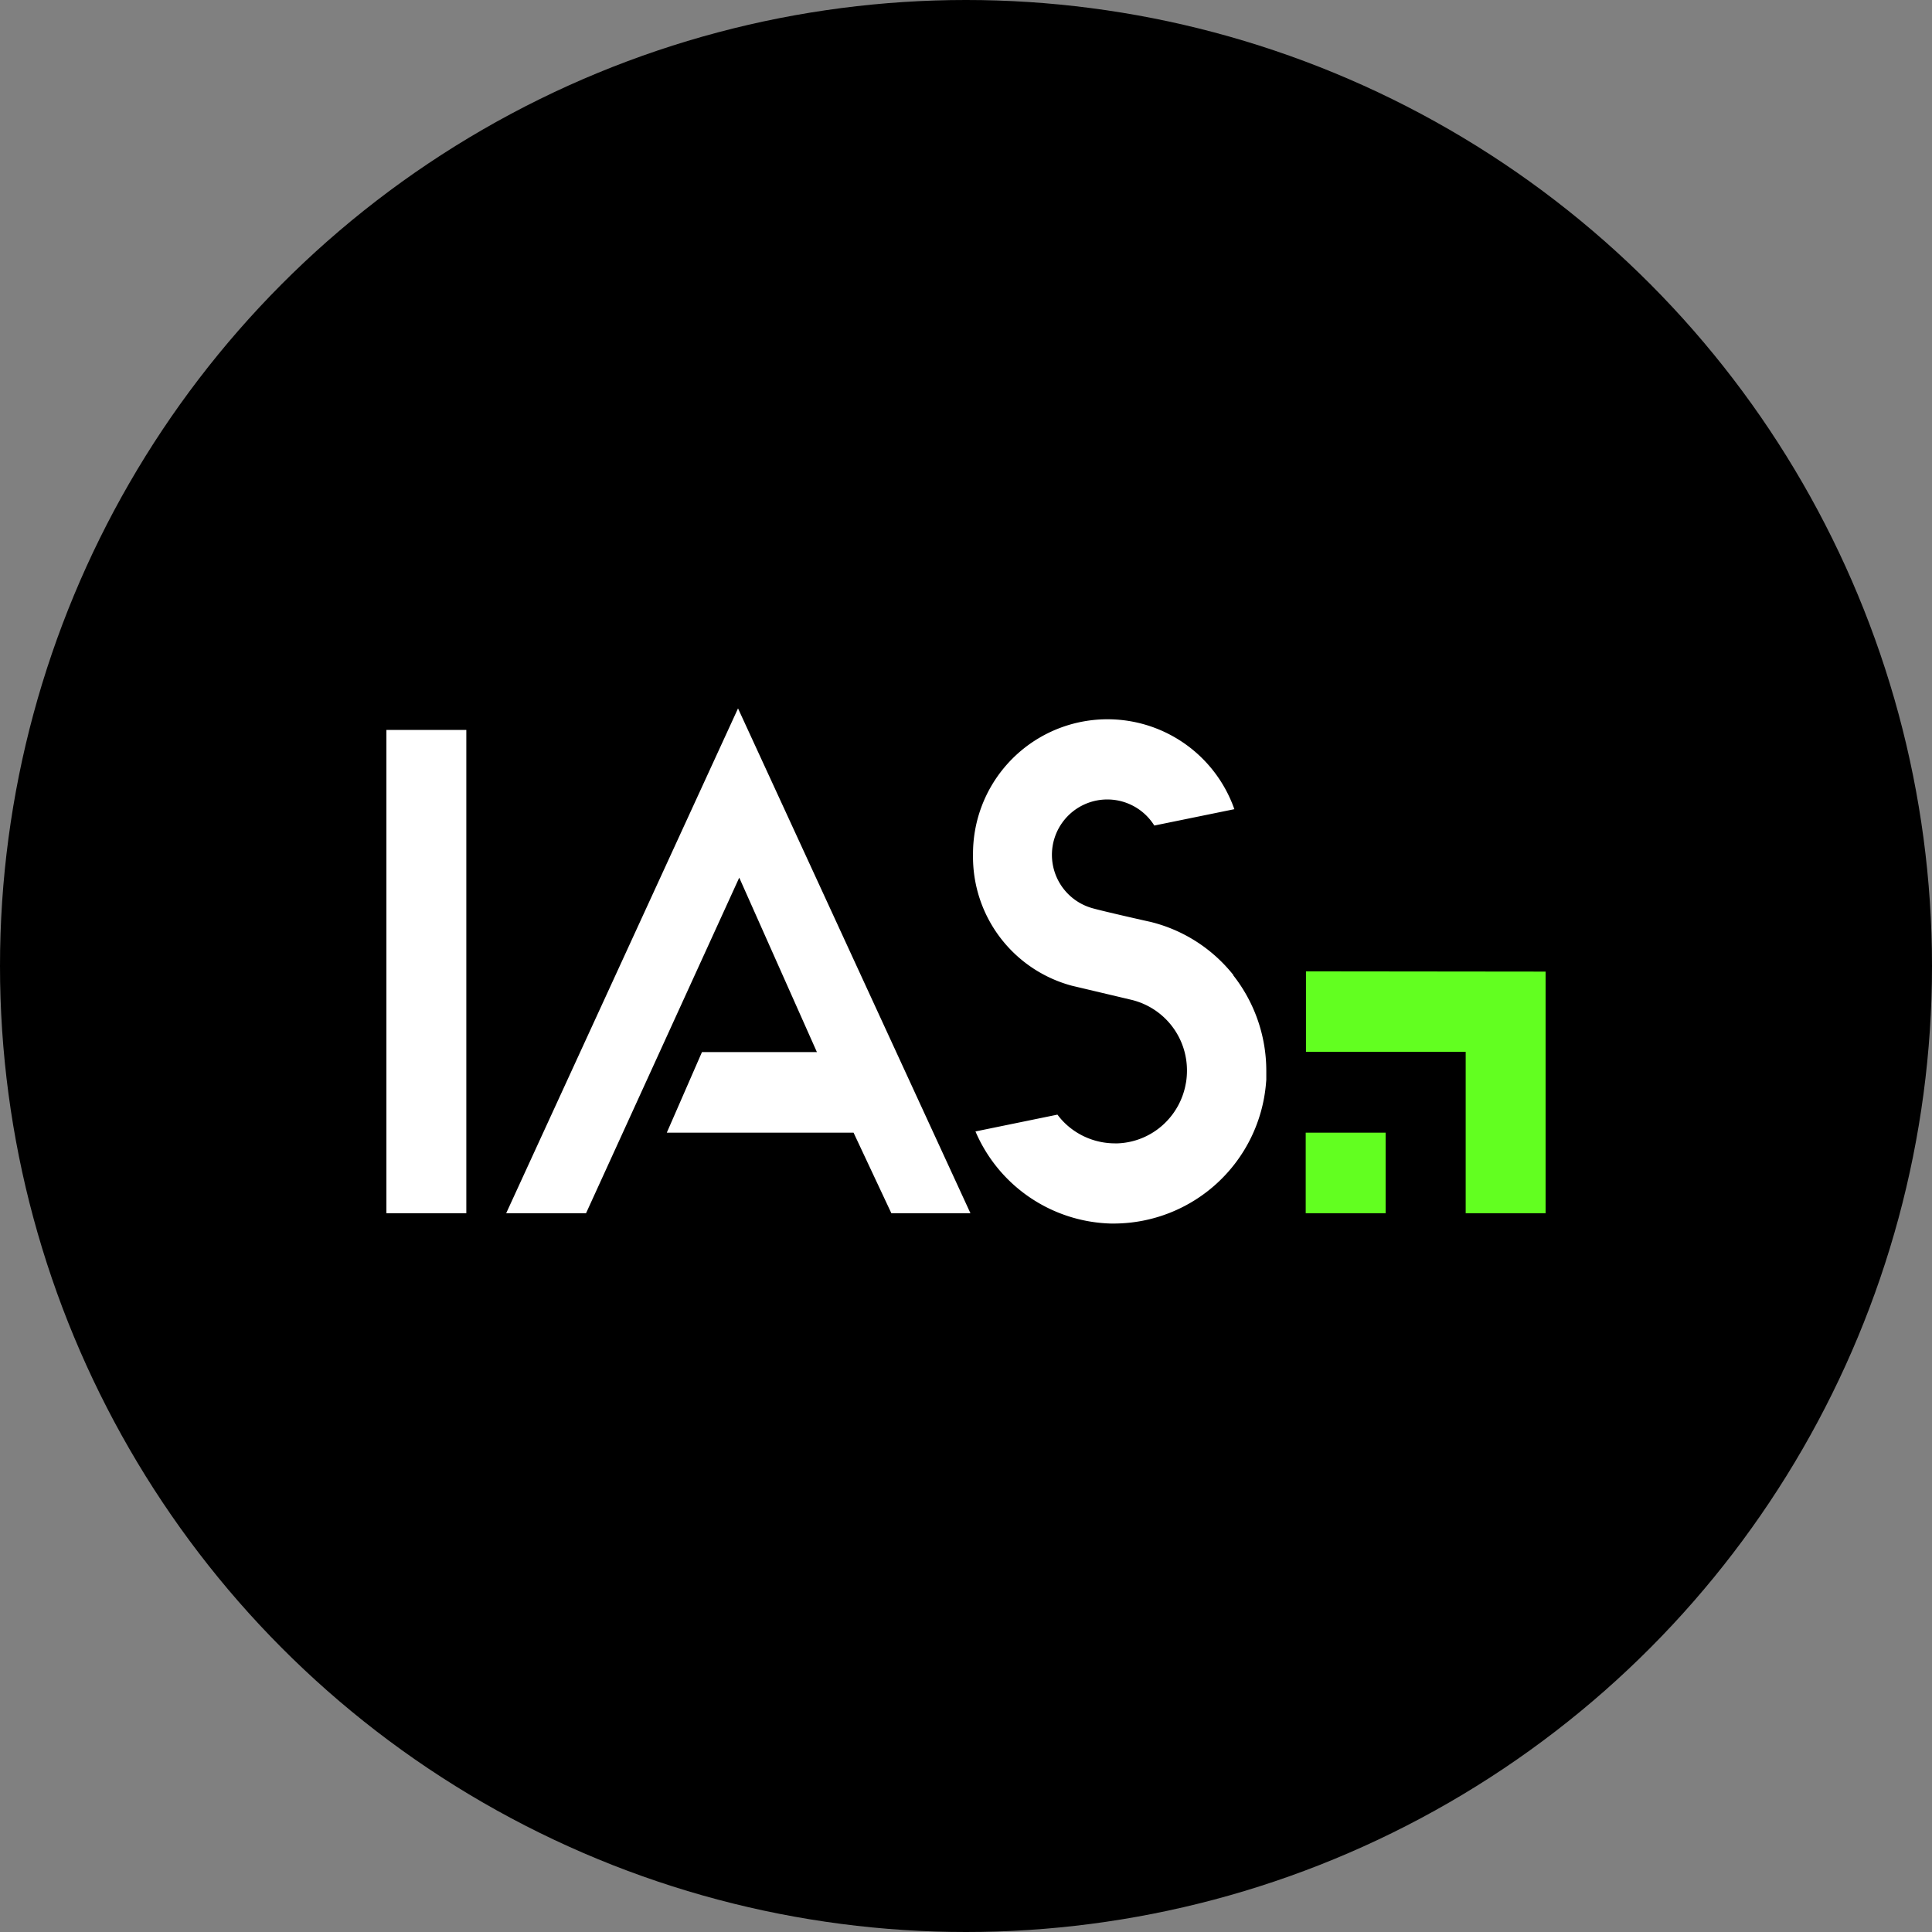 <?xml version='1.0' encoding='utf-8'?>
<svg xmlns="http://www.w3.org/2000/svg" id="Layer_1" data-name="Layer 1" viewBox="0 0 300 300" width="300" height="300"><rect x="0" y="0" width="300" height="300" fill="#808080" stroke="none"/><defs><clipPath id="bz_circular_clip"><circle cx="150.0" cy="150.0" r="150.0" /></clipPath></defs><g clip-path="url(#bz_circular_clip)"><path d="M-1.5-1.5h303v303H-1.5Z" /><path d="M150.69,188.39,114.6,110l-36,78.39H91l23.79-52.11,12.06,27.09H109l-5.46,12.51h29l5.87,12.51Z" fill="#fff" /><path d="M191.54,151.43a23.63,23.63,0,0,0-12.89-8.28c-.75-.16-7.39-1.66-9-2.12a8.6,8.6,0,1,1,9.59-12.84l12.43-2.54a20.88,20.88,0,0,0-40.58,7.09,20.72,20.72,0,0,0,15.34,20.32l.38.09,8.91,2.11a11.26,11.26,0,0,1,8.59,11,11.81,11.81,0,0,1-.13,1.74l-.13.67a11.3,11.3,0,0,1-2.89,5.44,11.11,11.11,0,0,1-7.61,3.43h-.45a11.22,11.22,0,0,1-7.31-2.74,10.82,10.82,0,0,1-1.59-1.72l-12.73,2.61a23.56,23.56,0,0,0,21,14.3h.65a23.76,23.76,0,0,0,23.46-21.73l.05-.59c0-.5,0-1,0-1.43a24,24,0,0,0-5.15-14.82Z" fill="#fff" /><path d="M60,113.34v12.53h0v62.52H72.41V125.87h0V113.34Z" fill="#fff" /><path d="M215.16,175.88H202.75v12.51h12.41Z" fill="#62ff20" /><path d="M202.79,150.83v12.5h24.8v25.06H240V150.87Z" fill="#62ff20" /></g></svg>